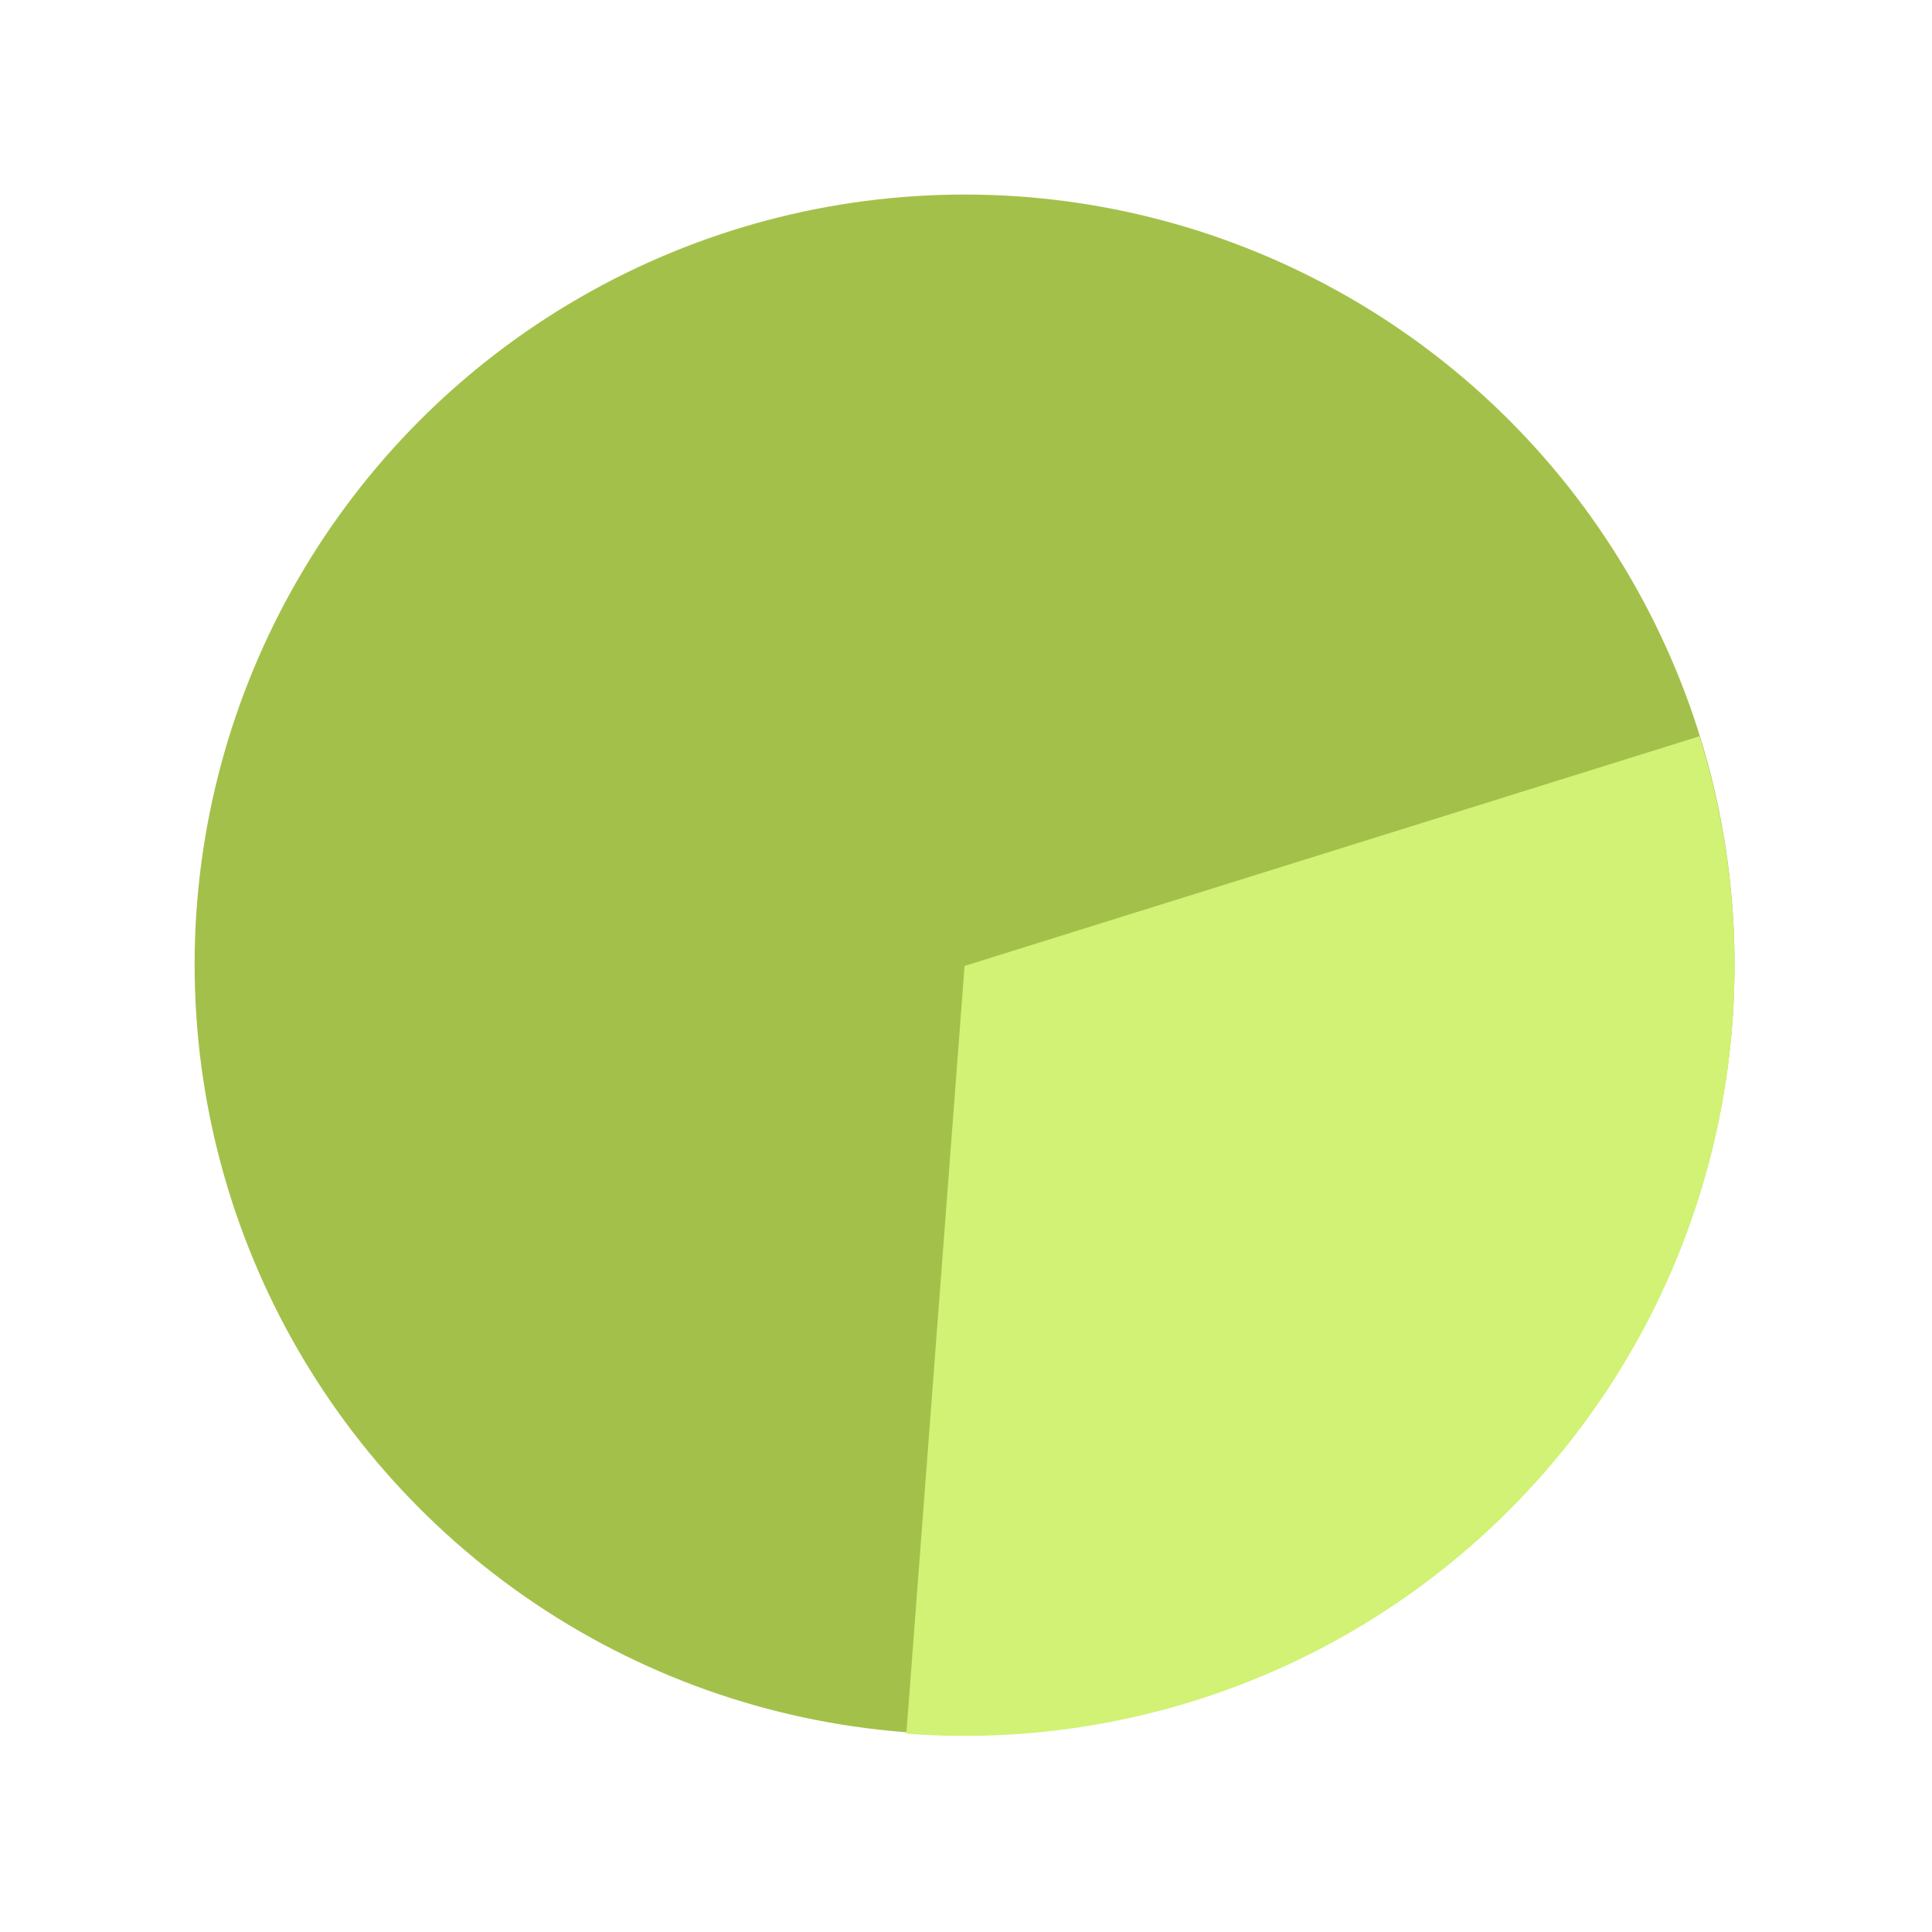 <?xml version="1.0" encoding="UTF-8"?> <svg xmlns="http://www.w3.org/2000/svg" width="340" height="340" viewBox="0 0 340 340" fill="none"><circle cx="169.75" cy="169.737" r="135.5" fill="#A3C14A"></circle><path d="M299.081 129.569C305.679 150.683 307.008 173.092 302.951 194.838C298.894 216.585 289.574 237.007 275.805 254.321C262.037 271.636 244.239 285.316 223.965 294.167C203.692 303.019 181.559 306.772 159.501 305.099L169.749 169.987L299.081 129.569Z" fill="#D1F274"></path></svg> 